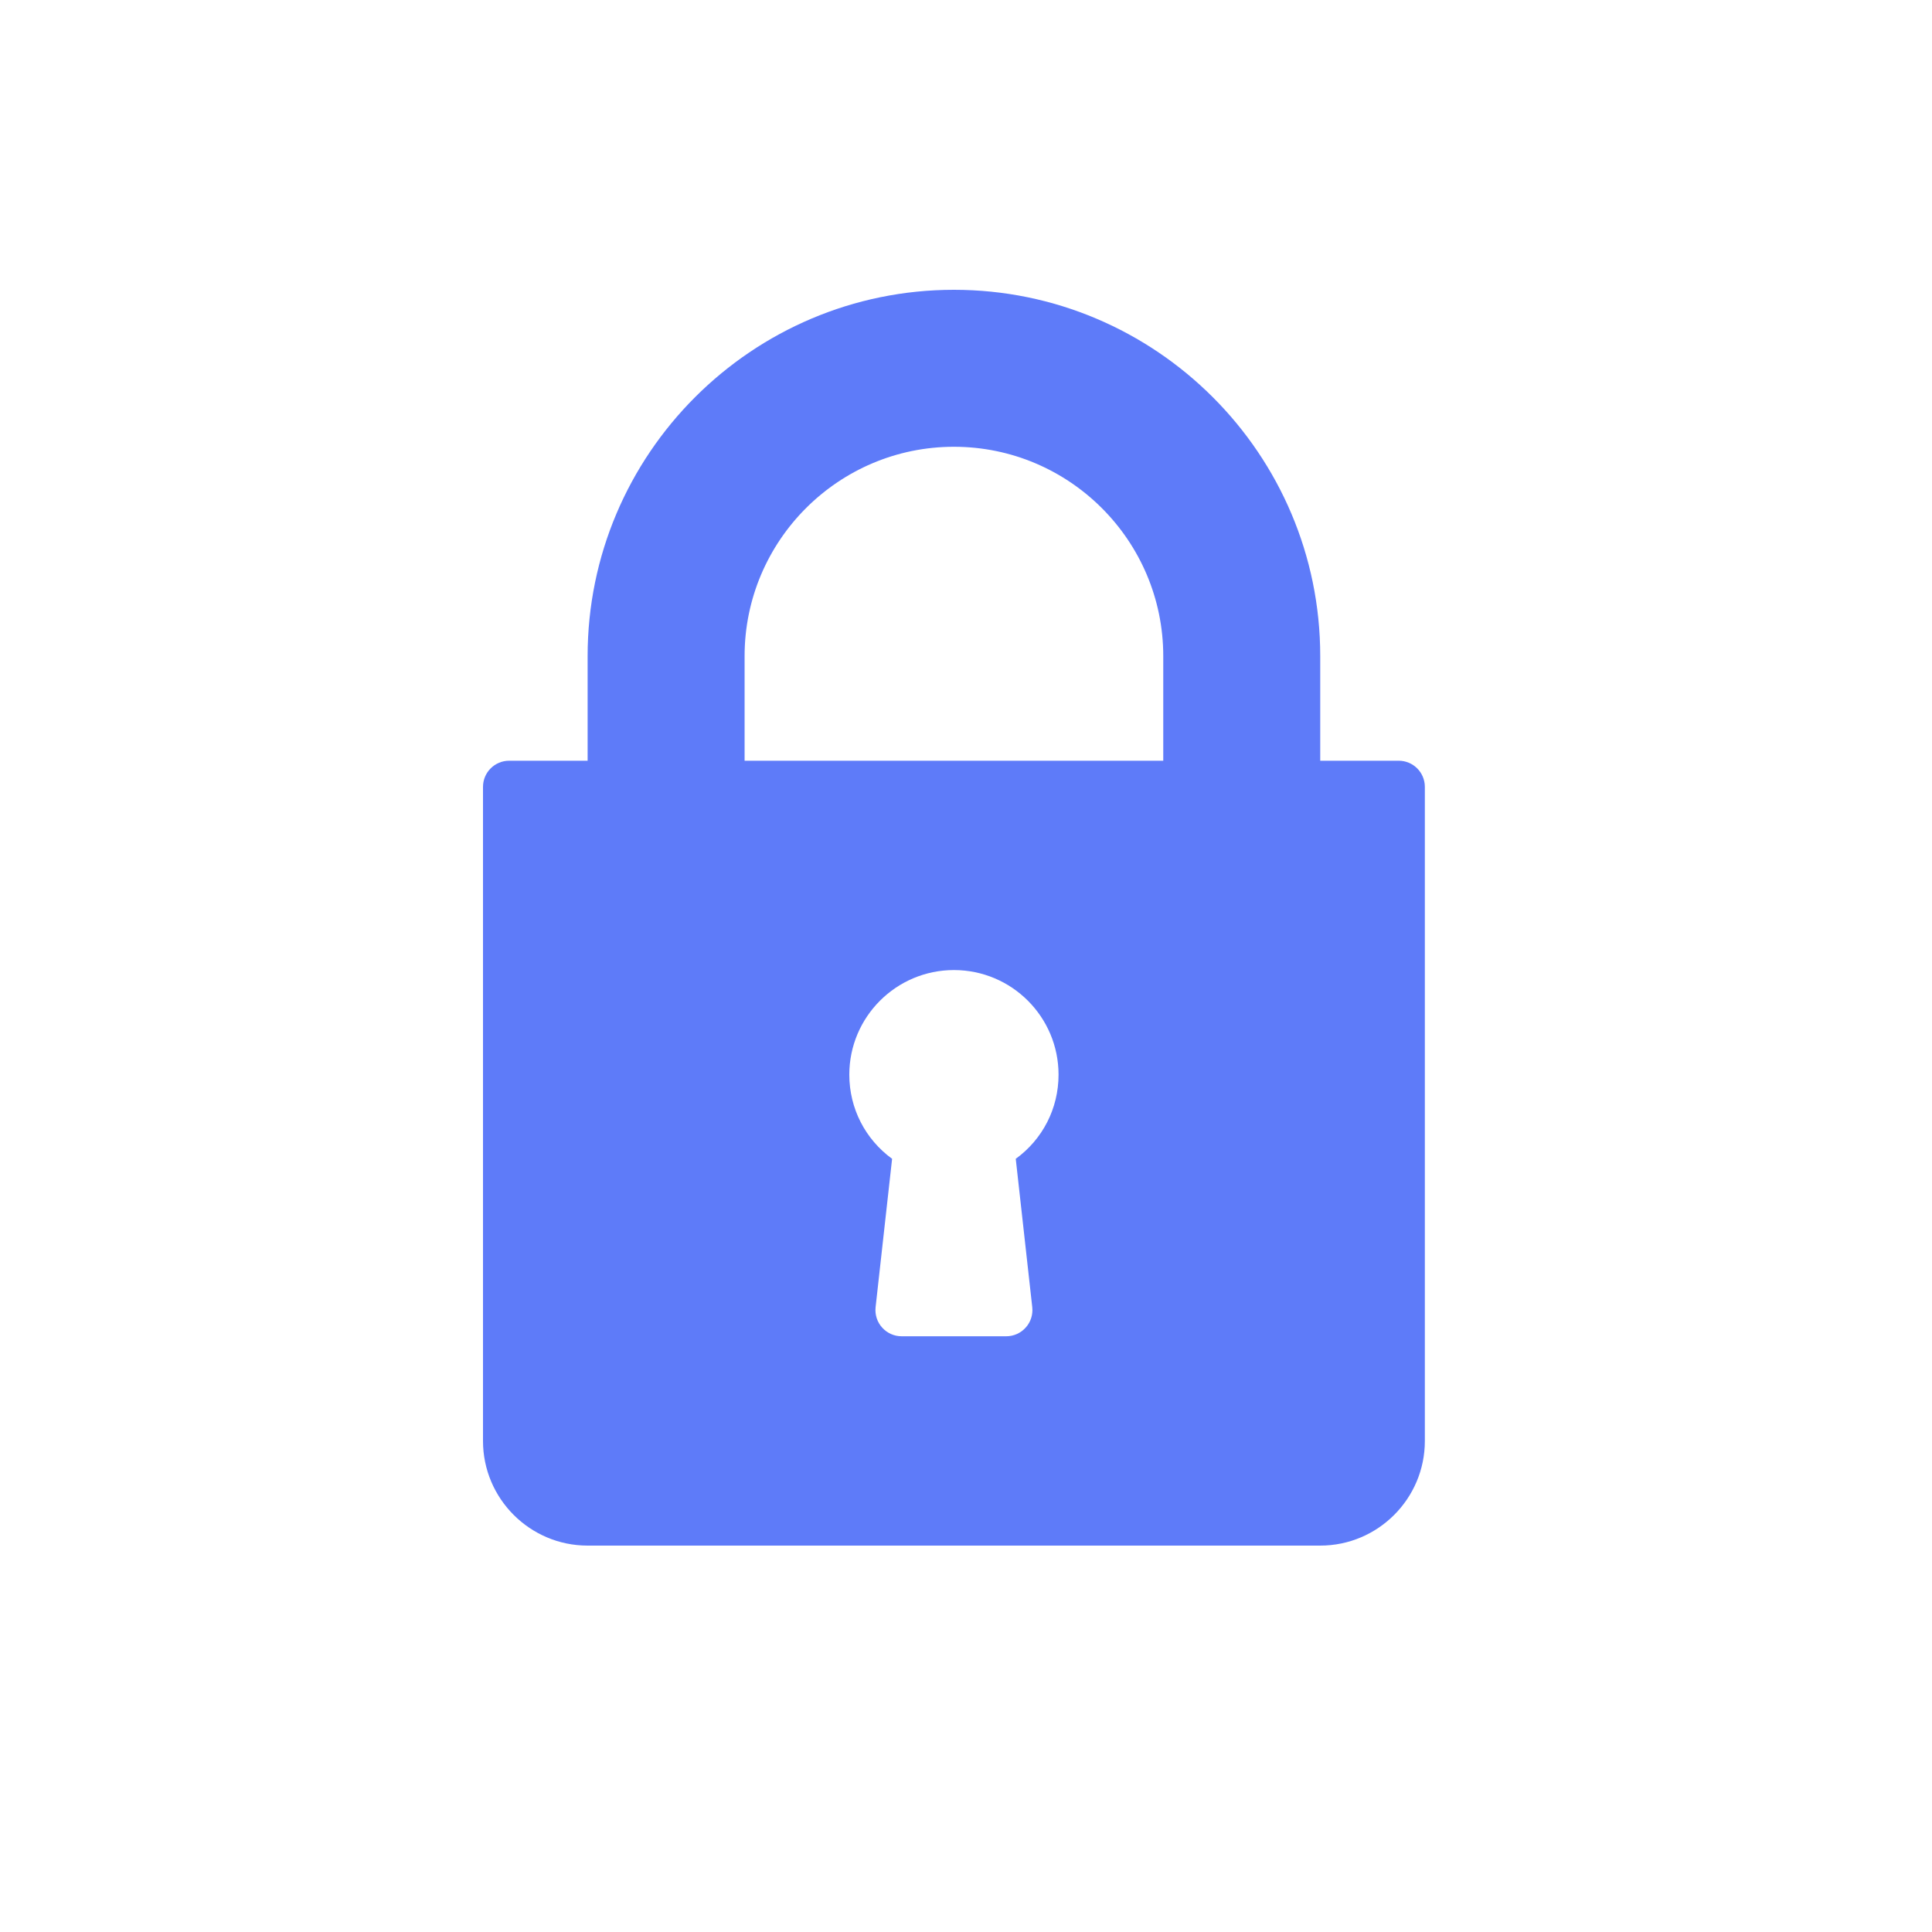 <svg width="20" height="20" viewBox="0 0 20 20" fill="none" xmlns="http://www.w3.org/2000/svg">
<path d="M14.479 7.875H13.667V6.792C13.667 4.701 11.966 3 9.875 3C7.784 3 6.083 4.701 6.083 6.792V7.875H5.271C5.121 7.875 5 7.996 5 8.146V14.917C5 15.514 5.486 16 6.083 16H13.667C14.264 16 14.75 15.514 14.75 14.917V8.146C14.75 7.996 14.629 7.875 14.479 7.875ZM10.686 13.533C10.694 13.609 10.67 13.686 10.618 13.743C10.567 13.8 10.494 13.833 10.417 13.833H9.333C9.256 13.833 9.183 13.8 9.132 13.743C9.08 13.686 9.056 13.609 9.064 13.533L9.235 11.996C8.958 11.794 8.792 11.475 8.792 11.125C8.792 10.527 9.278 10.042 9.875 10.042C10.473 10.042 10.958 10.527 10.958 11.125C10.958 11.475 10.793 11.794 10.515 11.996L10.686 13.533ZM12.042 7.875H7.708V6.792C7.708 5.597 8.68 4.625 9.875 4.625C11.07 4.625 12.042 5.597 12.042 6.792V7.875Z" fill="#5E7BF9"/>
</svg>
